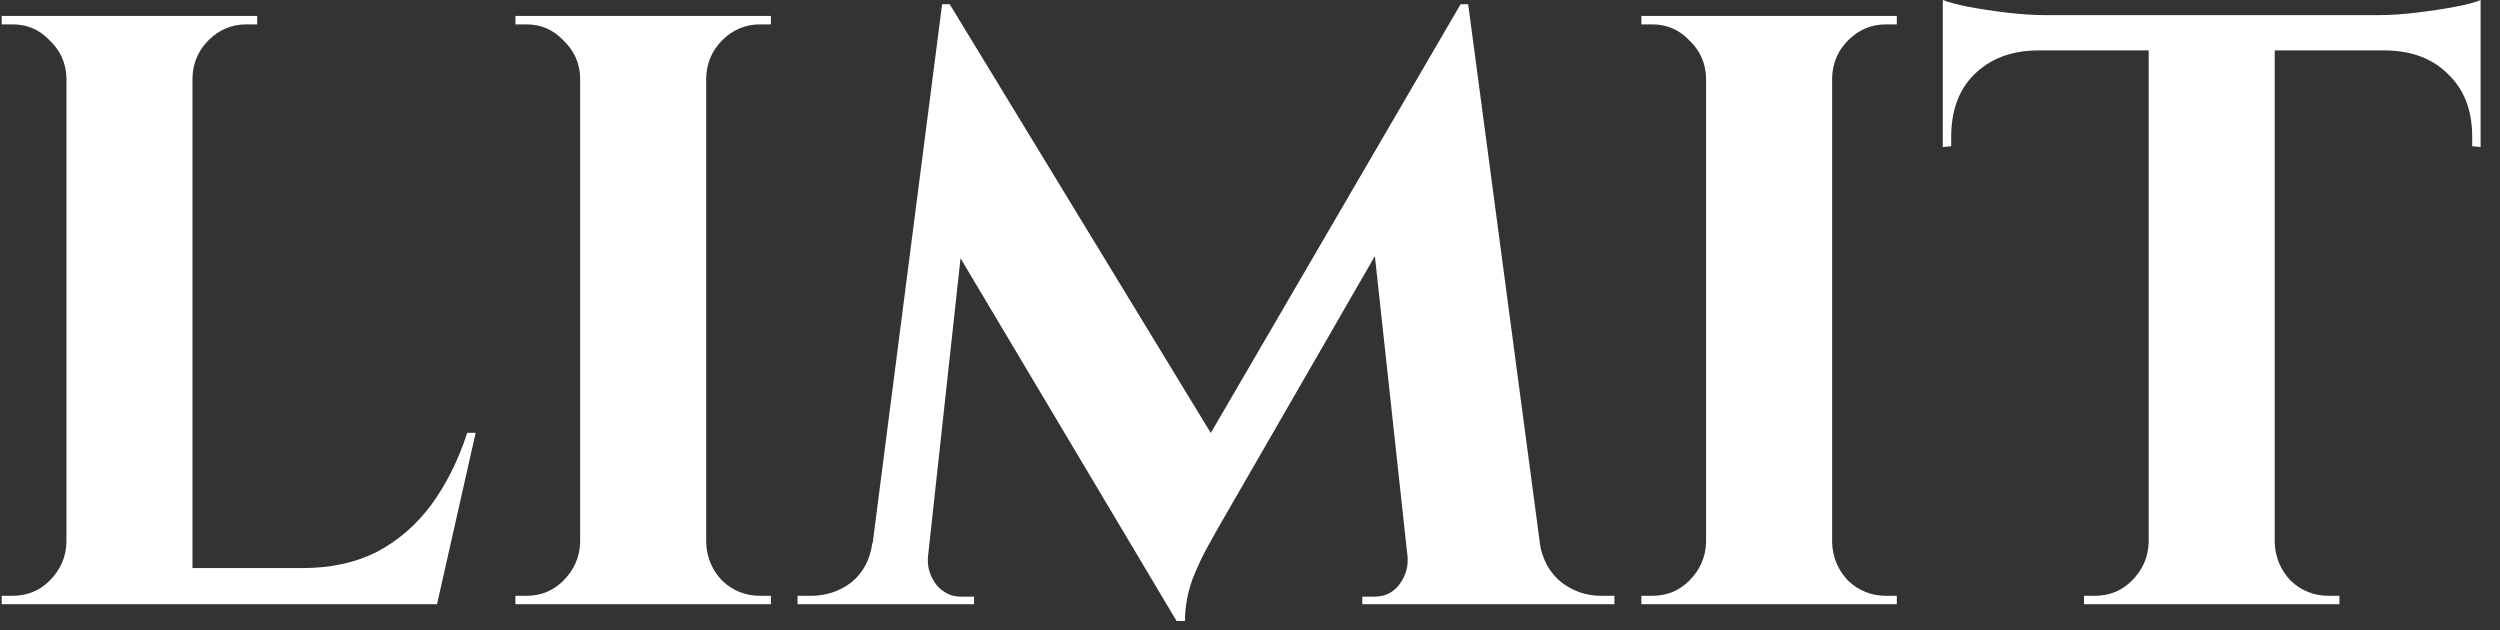 <?xml version="1.0" encoding="UTF-8"?> <svg xmlns="http://www.w3.org/2000/svg" width="119" height="30" viewBox="0 0 119 30" fill="none"><rect x="0" y="0" width="119" height="30" fill="#333333" stroke="none"/><g clip-path="url(#clip0_2124_104)"><path d="M9.162 0.76V28.76H3.162V0.76H9.162ZM19.722 27.04L20.682 28.76H9.042V27.04H19.722ZM22.642 20.6L20.802 28.76H12.962L14.402 27.04C15.735 27.04 16.909 26.787 17.922 26.28C18.935 25.747 19.802 25 20.522 24.04C21.242 23.053 21.815 21.907 22.242 20.6H22.642ZM3.282 25.84V28.76H0.082V28.36C0.082 28.36 0.162 28.36 0.322 28.36C0.509 28.36 0.602 28.36 0.602 28.36C1.295 28.36 1.882 28.12 2.362 27.64C2.869 27.133 3.135 26.533 3.162 25.84H3.282ZM3.282 3.68H3.162C3.135 2.986 2.869 2.4 2.362 1.92C1.882 1.413 1.295 1.16 0.602 1.16C0.602 1.16 0.509 1.16 0.322 1.16C0.162 1.16 0.082 1.16 0.082 1.16V0.76H3.282V3.68ZM9.042 3.68V0.76H12.242V1.16C12.215 1.16 12.122 1.16 11.962 1.16C11.802 1.16 11.722 1.16 11.722 1.16C11.029 1.16 10.429 1.413 9.922 1.92C9.442 2.4 9.189 2.986 9.162 3.68H9.042Z" fill="white"></path><path d="M33.615 0.76V28.76H27.615V0.76H33.615ZM27.735 25.84V28.76H24.535V28.36C24.535 28.36 24.615 28.36 24.775 28.36C24.962 28.36 25.055 28.36 25.055 28.36C25.748 28.36 26.335 28.12 26.815 27.64C27.322 27.133 27.588 26.533 27.615 25.84H27.735ZM27.735 3.68H27.615C27.588 2.986 27.322 2.4 26.815 1.92C26.335 1.413 25.748 1.16 25.055 1.16C25.055 1.16 24.962 1.16 24.775 1.16C24.615 1.16 24.535 1.16 24.535 1.16V0.76H27.735V3.68ZM33.495 25.84H33.615C33.642 26.533 33.895 27.133 34.375 27.64C34.882 28.12 35.482 28.36 36.175 28.36C36.175 28.36 36.255 28.36 36.415 28.36C36.575 28.36 36.669 28.36 36.695 28.36V28.76H33.495V25.84ZM33.495 3.68V0.76H36.695V1.16C36.669 1.16 36.575 1.16 36.415 1.16C36.255 1.16 36.175 1.16 36.175 1.16C35.482 1.16 34.882 1.413 34.375 1.92C33.895 2.4 33.642 2.986 33.615 3.68H33.495Z" fill="white"></path><path d="M69.525 0.2L69.845 4.56L57.965 25.16C57.965 25.16 57.831 25.4 57.565 25.88C57.298 26.334 57.032 26.893 56.765 27.56C56.525 28.227 56.405 28.893 56.405 29.56H56.005L54.445 26.08L69.525 0.2ZM42.405 25.84V28.76H37.965V28.36C37.992 28.36 38.111 28.36 38.325 28.36C38.511 28.36 38.605 28.36 38.605 28.36C39.325 28.36 39.965 28.147 40.525 27.72C41.085 27.267 41.418 26.64 41.525 25.84H42.405ZM44.165 26.48C44.165 26.507 44.165 26.534 44.165 26.56C44.165 26.587 44.165 26.627 44.165 26.68C44.165 27.107 44.312 27.507 44.605 27.88C44.925 28.227 45.298 28.4 45.725 28.4H46.365V28.76H43.885V26.48H44.165ZM44.845 0.2H45.205L46.605 4.2L43.925 28.76H41.165L44.845 0.2ZM45.205 0.2L58.285 21.68L56.005 29.56L44.165 9.68L45.205 0.2ZM69.885 0.2L73.685 28.76H67.245L65.245 10.36L69.525 0.2H69.885ZM72.445 25.84H73.285C73.418 26.64 73.765 27.267 74.325 27.72C74.885 28.147 75.511 28.36 76.205 28.36C76.205 28.36 76.311 28.36 76.525 28.36C76.738 28.36 76.845 28.36 76.845 28.36V28.76H72.445V25.84ZM67.005 26.48H67.285V28.76H64.845V28.4H65.445C65.898 28.4 66.272 28.227 66.565 27.88C66.858 27.507 67.005 27.107 67.005 26.68C67.005 26.627 67.005 26.587 67.005 26.56C67.005 26.534 67.005 26.507 67.005 26.48Z" fill="white"></path><path d="M87.209 0.76V28.76H81.209V0.76H87.209ZM81.329 25.84V28.76H78.129V28.36C78.129 28.36 78.209 28.36 78.369 28.36C78.556 28.36 78.649 28.36 78.649 28.36C79.342 28.36 79.929 28.12 80.409 27.64C80.916 27.133 81.182 26.533 81.209 25.84H81.329ZM81.329 3.68H81.209C81.182 2.986 80.916 2.4 80.409 1.92C79.929 1.413 79.342 1.16 78.649 1.16C78.649 1.16 78.556 1.16 78.369 1.16C78.209 1.16 78.129 1.16 78.129 1.16V0.76H81.329V3.68ZM87.089 25.84H87.209C87.236 26.533 87.489 27.133 87.969 27.64C88.476 28.12 89.076 28.36 89.769 28.36C89.769 28.36 89.849 28.36 90.009 28.36C90.169 28.36 90.262 28.36 90.289 28.36V28.76H87.089V25.84ZM87.089 3.68V0.76H90.289V1.16C90.262 1.16 90.169 1.16 90.009 1.16C89.849 1.16 89.769 1.16 89.769 1.16C89.076 1.16 88.476 1.413 87.969 1.92C87.489 2.4 87.236 2.986 87.209 3.68H87.089Z" fill="white"></path><path d="M108.277 0.88V28.76H102.277V0.88H108.277ZM118.077 0.72V2.4H92.477V0.72H118.077ZM118.077 2.28V7L117.677 6.96V6.52C117.677 5.267 117.304 4.28 116.557 3.56C115.837 2.813 114.85 2.427 113.597 2.4V2.28H118.077ZM118.077 0V1.16L113.197 0.72C113.784 0.72 114.397 0.68 115.037 0.6C115.704 0.52 116.317 0.427 116.877 0.32C117.437 0.213 117.837 0.107 118.077 0ZM102.397 25.84V28.76H99.197V28.36C99.197 28.36 99.277 28.36 99.437 28.36C99.623 28.36 99.717 28.36 99.717 28.36C100.41 28.36 100.997 28.12 101.477 27.64C101.984 27.133 102.25 26.533 102.277 25.84H102.397ZM108.157 25.84H108.277C108.304 26.533 108.557 27.133 109.037 27.64C109.544 28.12 110.144 28.36 110.837 28.36C110.837 28.36 110.917 28.36 111.077 28.36C111.264 28.36 111.357 28.36 111.357 28.36V28.76H108.157V25.84ZM96.917 2.28V2.4C95.69 2.427 94.703 2.813 93.957 3.56C93.237 4.28 92.877 5.267 92.877 6.52V6.96L92.477 7V2.28H96.917ZM92.477 0C92.743 0.107 93.143 0.213 93.677 0.32C94.237 0.427 94.85 0.52 95.517 0.6C96.183 0.68 96.797 0.72 97.357 0.72L92.477 1.16V0Z" fill="white"></path></g><defs><clipPath id="clip0_2124_104"><rect width="119" height="30" fill="white"></rect></clipPath></defs></svg> 